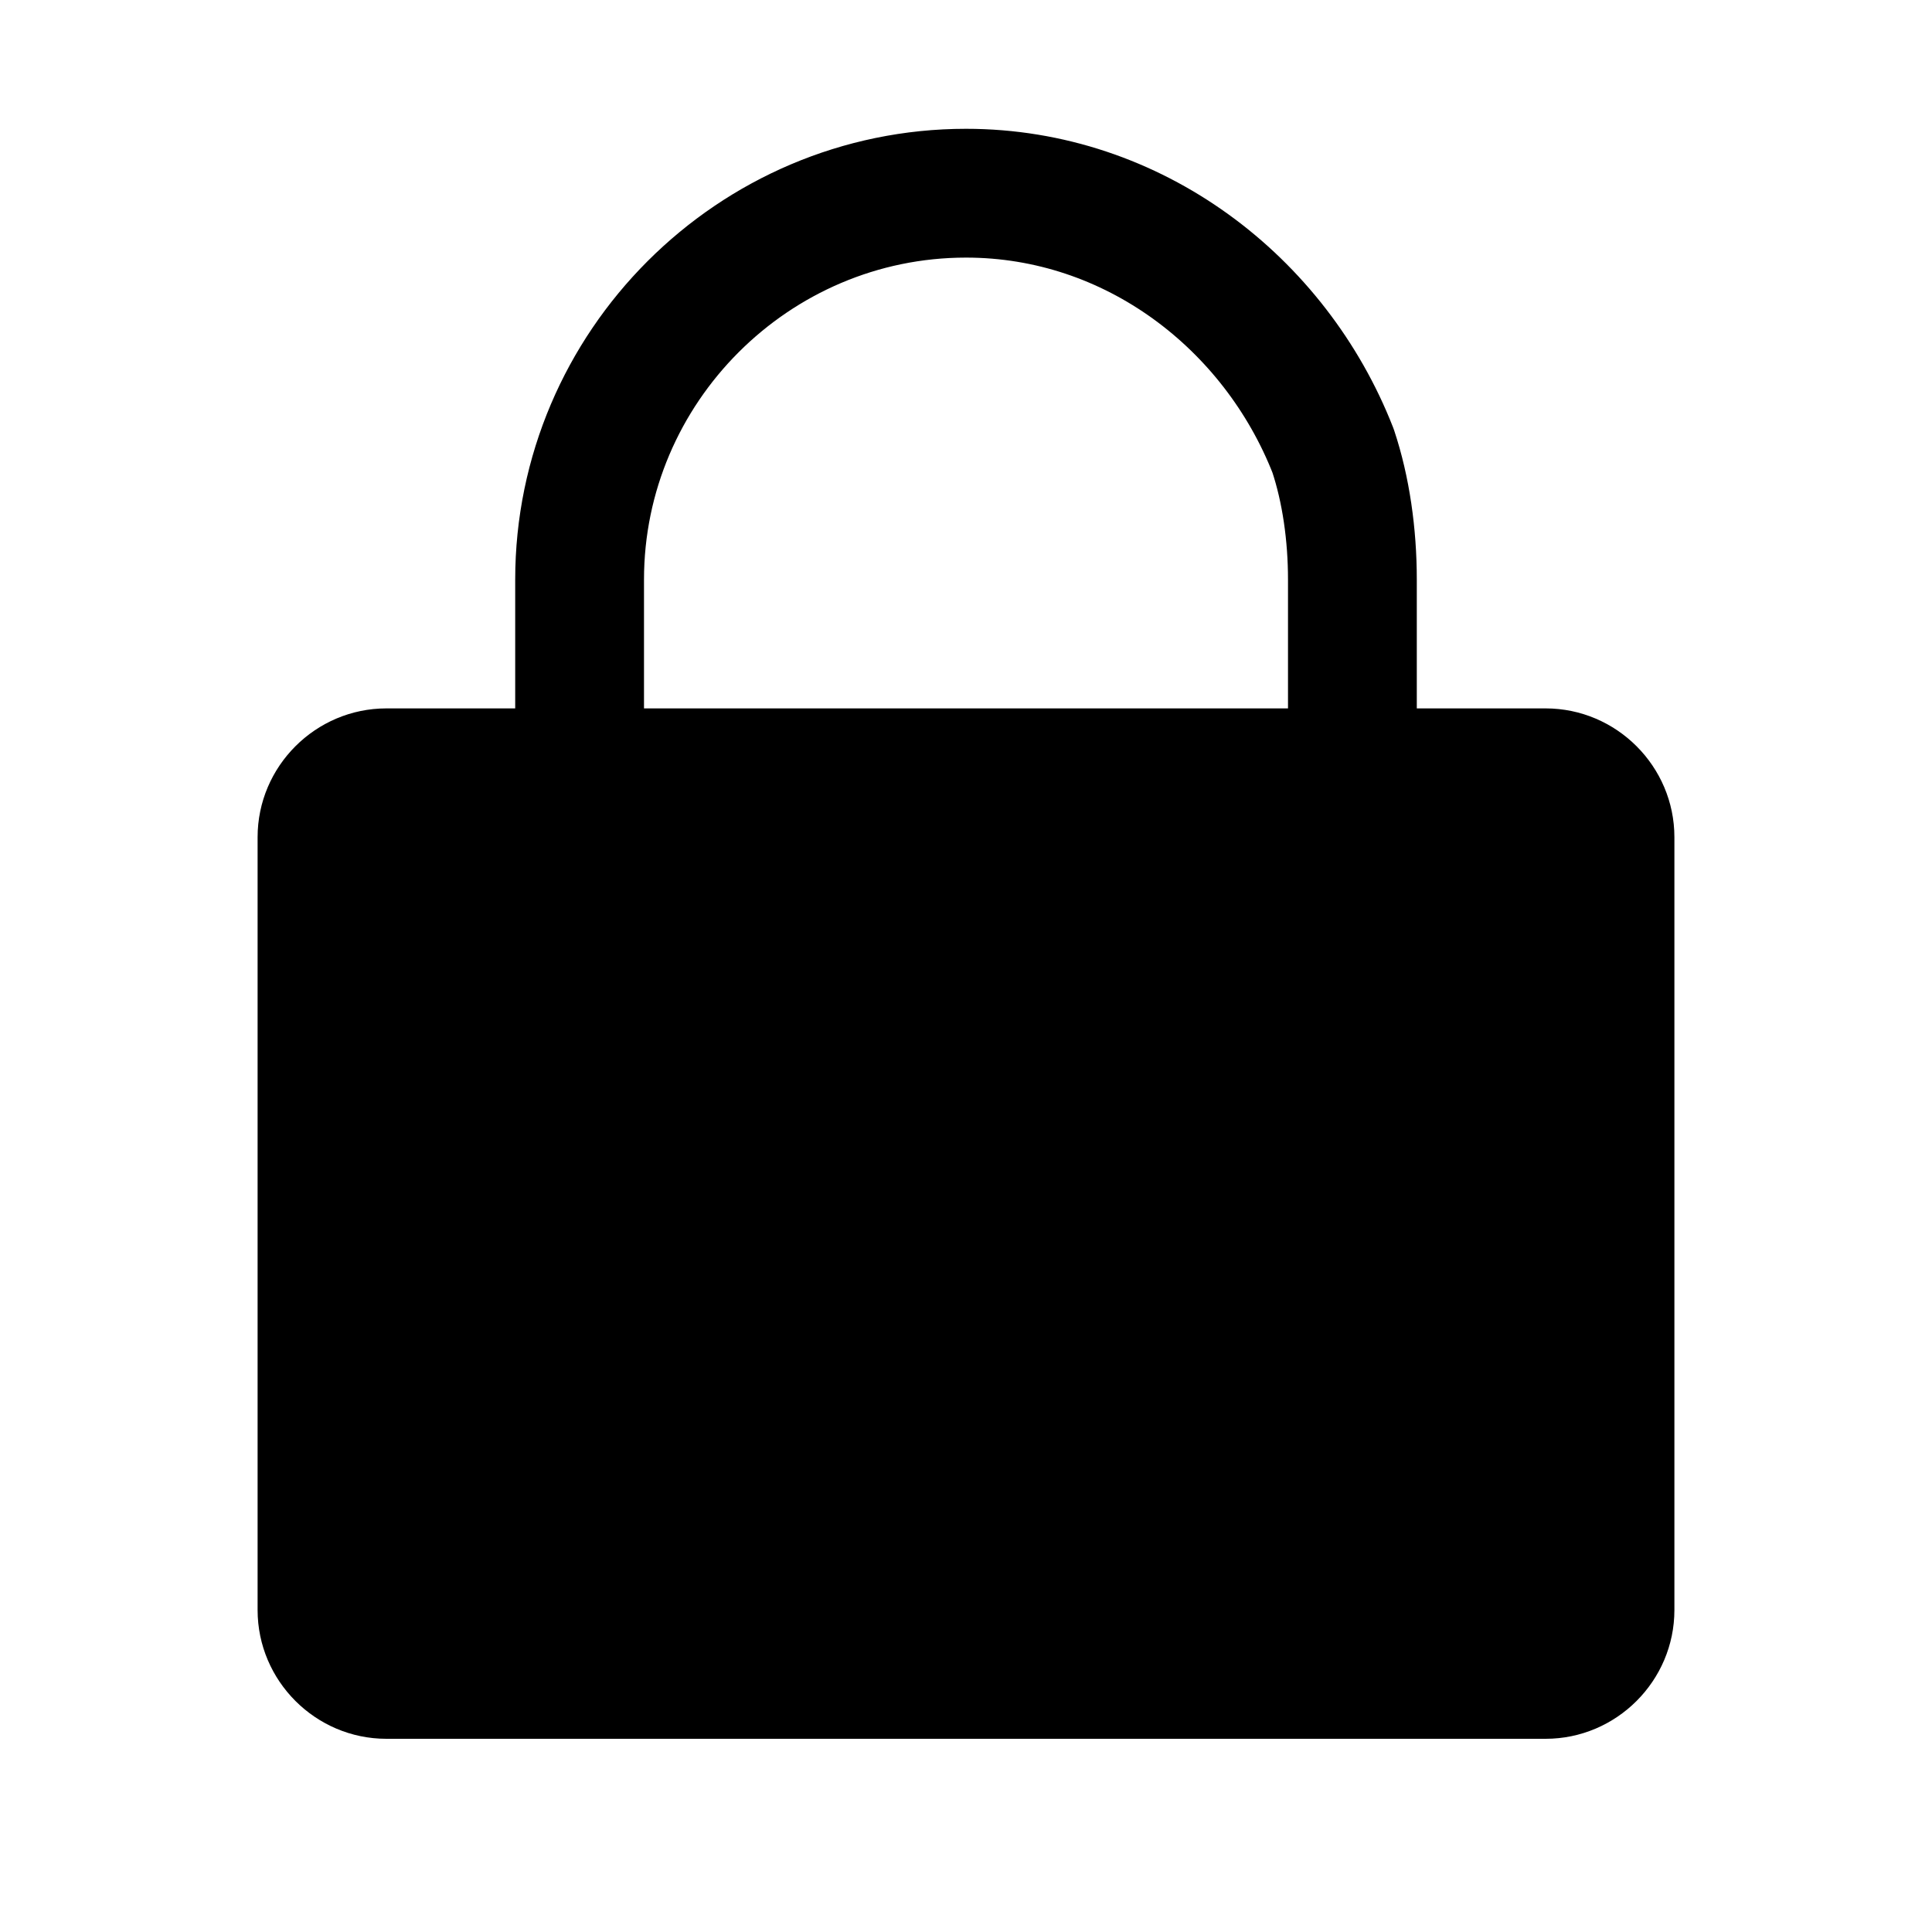 <?xml version="1.0" encoding="utf-8"?>
<!-- Generator: Adobe Illustrator 24.0.1, SVG Export Plug-In . SVG Version: 6.00 Build 0)  -->
<svg version="1.1" id="Layer_1" xmlns="http://www.w3.org/2000/svg" xmlns:xlink="http://www.w3.org/1999/xlink" x="0px" y="0px"
	 viewBox="0 0 30 30" style="enable-background:new 0 0 30 30;" xml:space="preserve">
<style type="text/css">
	.st0{fill:none;stroke:#000000;stroke-width:2;stroke-linecap:round;stroke-linejoin:round;stroke-miterlimit:10;}
</style>
<g id="body">
	<path d="M24,27H6c-1.1,0-2-0.9-2-2V13c0-1.1,0.9-2,2-2h18c1.1,0,2,0.9,2,2v12C26,26.1,25.1,27,24,27z"/>
</g>
<g id="lock">
	<path class="st0" d="M9,12V9c0-3.3,2.7-6,6-6l0,0c2.6,0,4.8,1.7,5.7,4C20.9,7.6,21,8.3,21,9v3"/>
</g>
</svg>
